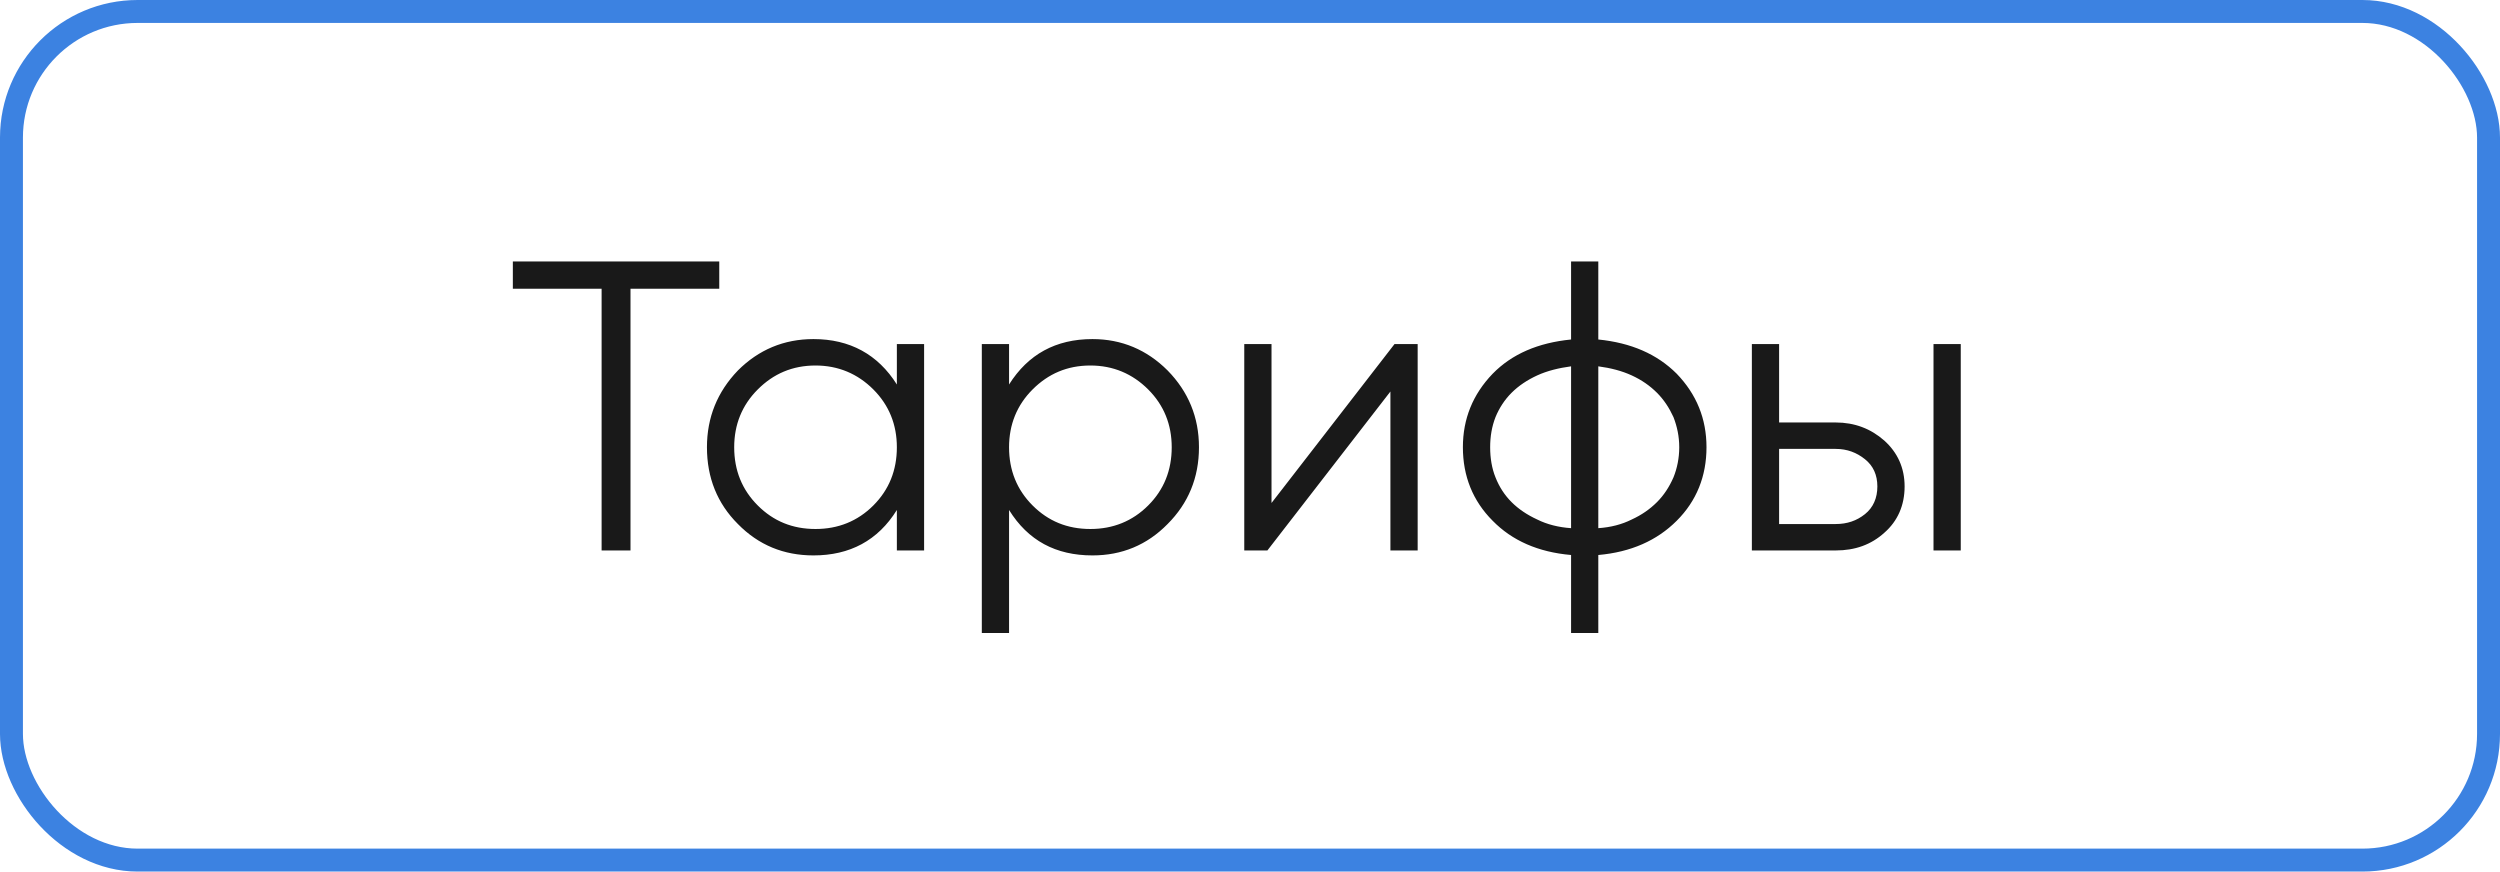 <?xml version="1.0" encoding="UTF-8"?> <svg xmlns="http://www.w3.org/2000/svg" width="109" height="38" viewBox="0 0 109 38" fill="none"><path d="M31.36 11.4V12.588H27.49V24H26.23V12.588H22.36V11.4H31.36ZM39.103 15H40.291V24H39.103V22.236C38.276 23.568 37.051 24.216 35.468 24.216C34.172 24.216 33.074 23.766 32.173 22.848C31.273 21.948 30.823 20.832 30.823 19.5C30.823 18.204 31.273 17.088 32.173 16.152C33.074 15.252 34.172 14.784 35.468 14.784C37.051 14.784 38.276 15.45 39.103 16.764V15ZM33.038 22.038C33.721 22.722 34.55 23.064 35.557 23.064C36.547 23.064 37.394 22.722 38.078 22.038C38.761 21.354 39.103 20.508 39.103 19.5C39.103 18.51 38.761 17.664 38.078 16.98C37.394 16.296 36.547 15.936 35.557 15.936C34.55 15.936 33.721 16.296 33.038 16.98C32.353 17.664 32.011 18.51 32.011 19.5C32.011 20.508 32.353 21.354 33.038 22.038ZM47.631 14.784C48.909 14.784 50.007 15.252 50.907 16.152C51.807 17.07 52.275 18.186 52.275 19.5C52.275 20.832 51.807 21.948 50.907 22.848C50.007 23.766 48.909 24.216 47.631 24.216C46.029 24.216 44.823 23.568 43.995 22.236V27.6H42.807V15H43.995V16.764C44.823 15.45 46.029 14.784 47.631 14.784ZM45.021 22.038C45.705 22.722 46.533 23.064 47.541 23.064C48.531 23.064 49.377 22.722 50.061 22.038C50.745 21.354 51.087 20.508 51.087 19.5C51.087 18.51 50.745 17.664 50.061 16.98C49.377 16.296 48.531 15.936 47.541 15.936C46.533 15.936 45.705 16.296 45.021 16.98C44.337 17.664 43.995 18.51 43.995 19.5C43.995 20.508 44.337 21.354 45.021 22.038ZM60.802 15H61.81V24H60.622V17.07L55.258 24H54.25V15H55.438V21.93L60.802 15ZM69.686 27.6H68.499V24.198C67.058 24.072 65.924 23.568 65.079 22.704C64.215 21.84 63.782 20.76 63.782 19.5C63.782 18.258 64.215 17.196 65.079 16.296C65.924 15.432 67.058 14.946 68.499 14.802V11.4H69.686V14.802C71.109 14.946 72.243 15.432 73.106 16.296C73.971 17.196 74.403 18.258 74.403 19.5C74.403 20.76 73.971 21.84 73.106 22.704C72.243 23.568 71.109 24.072 69.686 24.198V27.6ZM68.499 15.972C67.959 16.044 67.454 16.17 67.022 16.368C66.591 16.566 66.213 16.818 65.906 17.124C65.6 17.43 65.367 17.79 65.204 18.186C65.043 18.6 64.971 19.032 64.971 19.5C64.971 19.968 65.043 20.418 65.204 20.814C65.367 21.228 65.6 21.588 65.906 21.894C66.213 22.2 66.591 22.452 67.022 22.65C67.454 22.866 67.959 22.992 68.499 23.028V15.972ZM69.686 23.028C70.227 22.992 70.713 22.866 71.144 22.65C71.576 22.452 71.936 22.2 72.243 21.894C72.549 21.588 72.782 21.228 72.963 20.814C73.124 20.418 73.215 19.968 73.215 19.5C73.215 19.032 73.124 18.6 72.963 18.186C72.782 17.79 72.549 17.43 72.243 17.124C71.936 16.818 71.576 16.566 71.144 16.368C70.713 16.17 70.227 16.044 69.686 15.972V23.028ZM80.035 18.42C80.863 18.42 81.565 18.69 82.159 19.212C82.735 19.734 83.041 20.4 83.041 21.21C83.041 22.038 82.735 22.722 82.159 23.226C81.583 23.748 80.881 24 80.035 24H76.381V15H77.569V18.42H80.035ZM84.301 15H85.489V24H84.301V15ZM80.035 22.848C80.539 22.848 80.953 22.704 81.313 22.416C81.673 22.128 81.853 21.714 81.853 21.21C81.853 20.706 81.673 20.31 81.313 20.022C80.953 19.734 80.539 19.572 80.035 19.572H77.569V22.848H80.035Z" fill="#191919"></path><rect x="0.5" y="0.5" width="108" height="37" rx="5.5" stroke="#3C82E1"></rect></svg> 